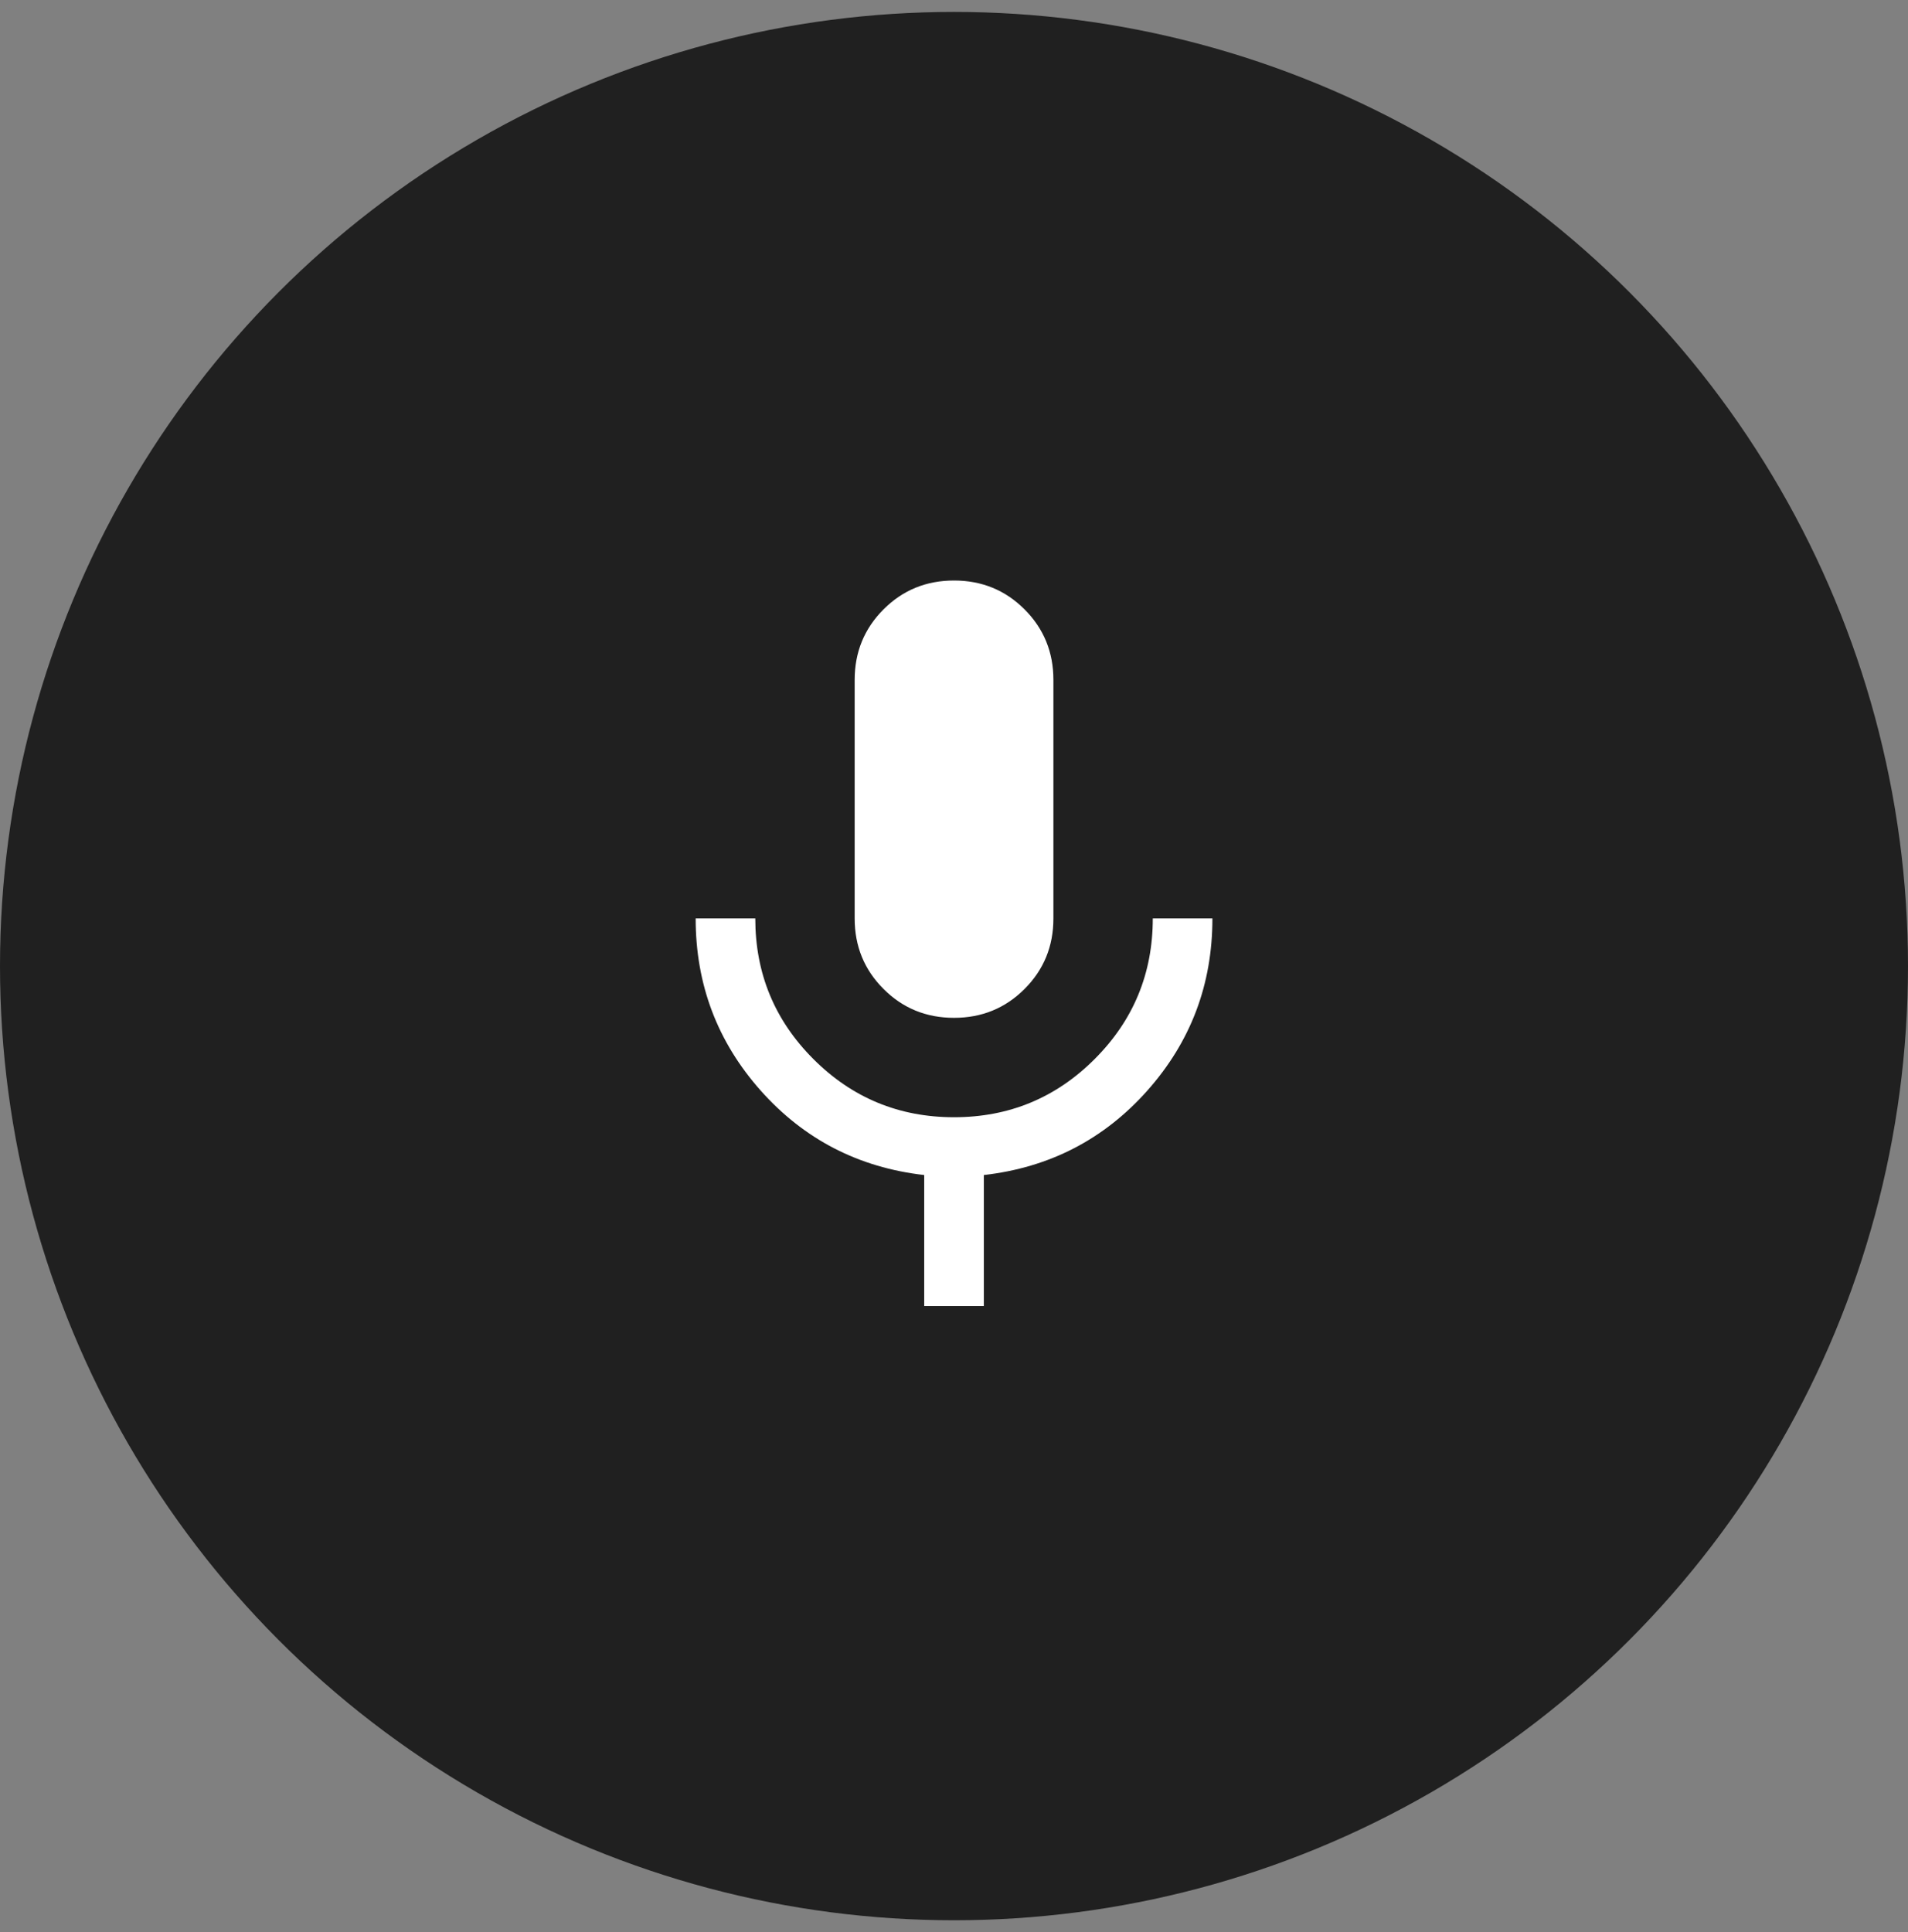 <svg width="80" height="81" viewBox="0 0 80 81" fill="none" xmlns="http://www.w3.org/2000/svg">
<rect x="0" y="0" width="80" height="81" fill="#808080" stroke="none"/>
<circle cx="40" cy="40.5" r="40" fill="black" fill-opacity="0.75"/>
<path d="M40.001 42.669C38.837 42.669 37.851 42.266 37.045 41.459C36.238 40.653 35.835 39.667 35.835 38.503V28.503C35.835 27.338 36.238 26.353 37.045 25.546C37.851 24.739 38.837 24.336 40.001 24.336C41.166 24.336 42.151 24.739 42.958 25.546C43.765 26.353 44.168 27.338 44.168 28.503V38.503C44.168 39.667 43.765 40.653 42.958 41.459C42.151 42.266 41.166 42.669 40.001 42.669ZM38.751 54.753V49.259C36.001 48.945 33.717 47.765 31.897 45.721C30.078 43.675 29.168 41.27 29.168 38.503H31.668C31.668 40.808 32.48 42.773 34.105 44.398C35.73 46.023 37.696 46.836 40.001 46.836C42.307 46.836 44.272 46.023 45.897 44.398C47.522 42.773 48.335 40.808 48.335 38.503H50.835C50.835 41.27 49.925 43.675 48.105 45.721C46.286 47.765 44.001 48.945 41.251 49.259V54.753H38.751Z" fill="white"/>
</svg>
